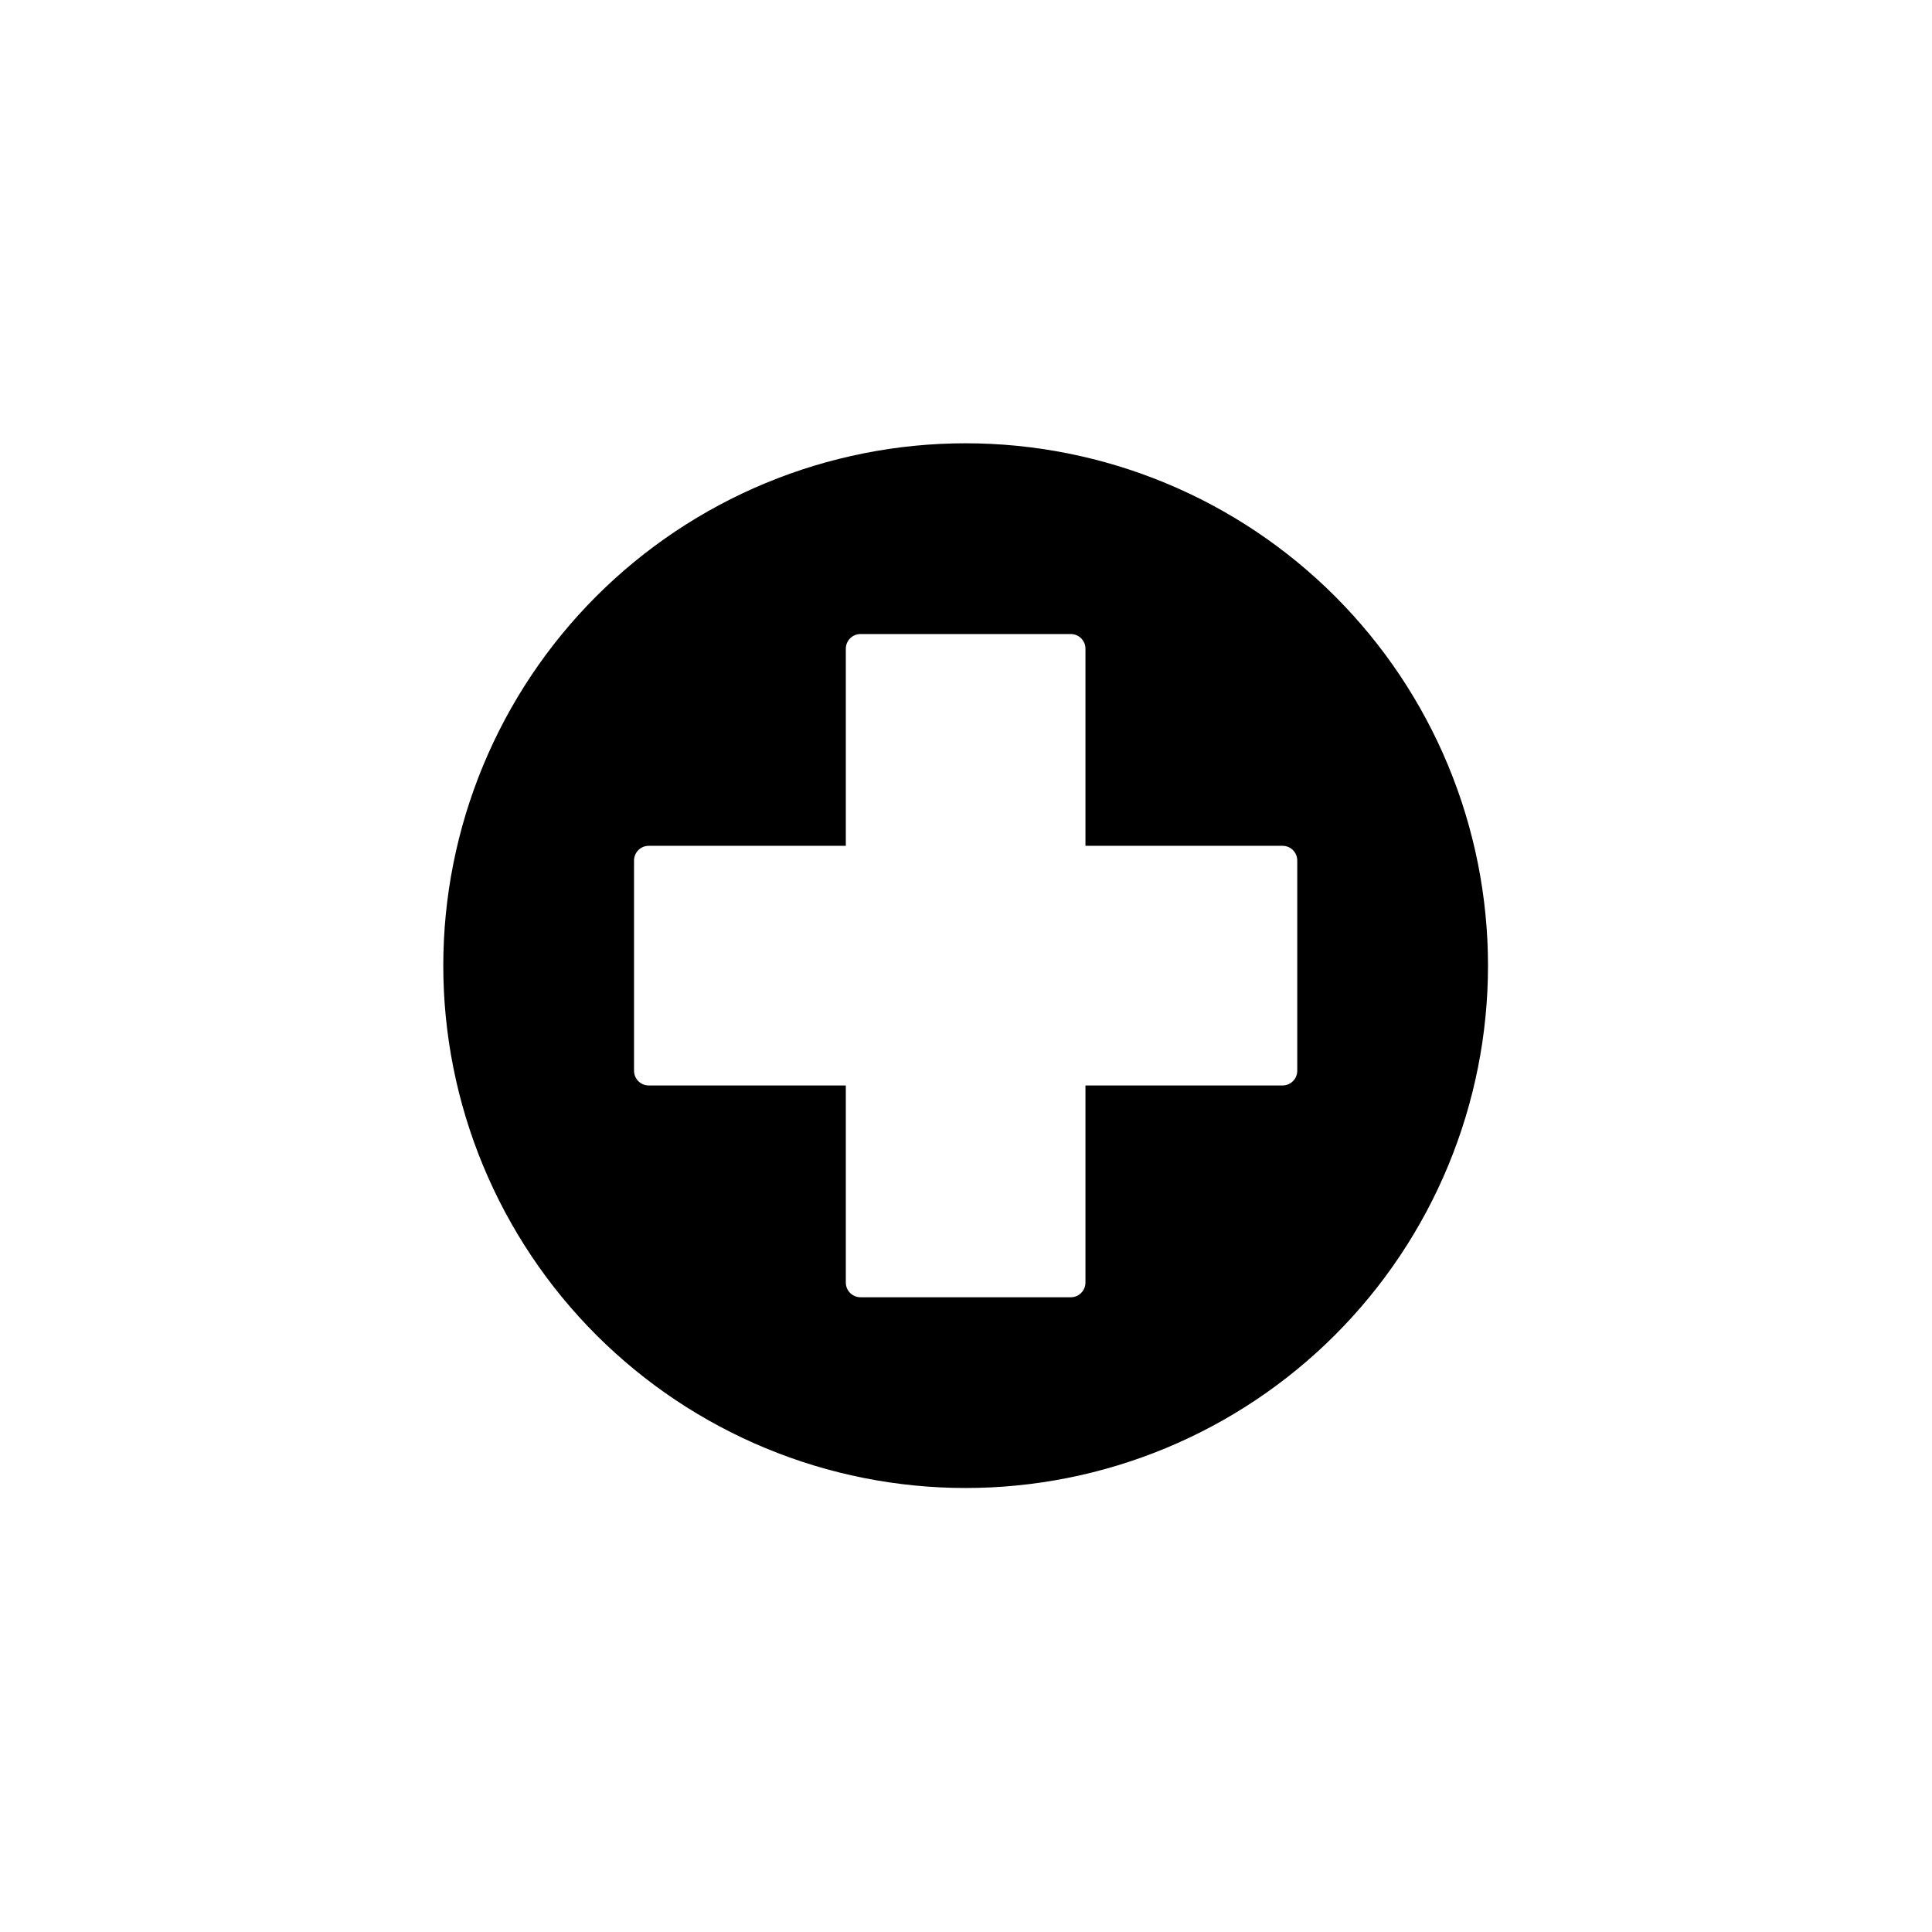 <svg xmlns="http://www.w3.org/2000/svg" xmlns:xlink="http://www.w3.org/1999/xlink" width="1080" zoomAndPan="magnify" viewBox="0 0 810 810" height="1080" preserveAspectRatio="xMidYMid meet" version="1.0"><defs><clipPath id="464510a6ca"><path d="M 185.848 185.848 L 623.848 185.848 L 623.848 623.848 L 185.848 623.848 Z M 185.848 185.848 " clip-rule="nonzero"/></clipPath></defs><g clip-path="url(#464510a6ca)"><path fill="#000000" d="M 404.848 185.848 C 401.266 185.848 397.684 185.938 394.102 186.113 C 390.523 186.289 386.949 186.551 383.383 186.902 C 379.816 187.254 376.262 187.695 372.715 188.219 C 369.168 188.746 365.641 189.359 362.125 190.059 C 358.609 190.758 355.113 191.543 351.637 192.414 C 348.16 193.281 344.707 194.238 341.277 195.277 C 337.848 196.32 334.445 197.445 331.07 198.652 C 327.695 199.859 324.352 201.148 321.043 202.52 C 317.73 203.891 314.453 205.344 311.215 206.875 C 307.973 208.406 304.773 210.02 301.613 211.707 C 298.453 213.398 295.336 215.164 292.262 217.008 C 289.188 218.848 286.16 220.766 283.18 222.758 C 280.199 224.75 277.27 226.812 274.391 228.945 C 271.512 231.082 268.688 233.285 265.918 235.559 C 263.145 237.832 260.434 240.176 257.777 242.582 C 255.121 244.988 252.527 247.457 249.992 249.992 C 247.457 252.527 244.988 255.121 242.582 257.777 C 240.176 260.434 237.832 263.145 235.559 265.918 C 233.285 268.688 231.082 271.512 228.945 274.391 C 226.812 277.27 224.75 280.199 222.758 283.18 C 220.766 286.16 218.848 289.188 217.008 292.262 C 215.164 295.336 213.398 298.453 211.707 301.613 C 210.02 304.773 208.406 307.973 206.875 311.215 C 205.344 314.453 203.891 317.73 202.52 321.043 C 201.148 324.352 199.859 327.695 198.652 331.07 C 197.445 334.445 196.32 337.848 195.277 341.277 C 194.238 344.707 193.281 348.16 192.414 351.637 C 191.543 355.113 190.758 358.609 190.059 362.125 C 189.359 365.641 188.746 369.168 188.219 372.715 C 187.695 376.262 187.254 379.816 186.902 383.383 C 186.551 386.949 186.289 390.523 186.113 394.102 C 185.938 397.684 185.848 401.266 185.848 404.848 C 185.848 408.434 185.938 412.016 186.113 415.594 C 186.289 419.176 186.551 422.746 186.902 426.316 C 187.254 429.883 187.695 433.438 188.219 436.984 C 188.746 440.527 189.359 444.059 190.059 447.574 C 190.758 451.09 191.543 454.586 192.414 458.062 C 193.281 461.539 194.238 464.992 195.277 468.422 C 196.32 471.852 197.445 475.254 198.652 478.629 C 199.859 482.004 201.148 485.344 202.52 488.656 C 203.891 491.969 205.344 495.242 206.875 498.484 C 208.406 501.723 210.02 504.926 211.707 508.086 C 213.398 511.246 215.164 514.363 217.008 517.438 C 218.848 520.512 220.766 523.539 222.758 526.52 C 224.75 529.5 226.812 532.43 228.945 535.309 C 231.082 538.188 233.285 541.012 235.559 543.781 C 237.832 546.551 240.176 549.266 242.582 551.922 C 244.988 554.574 247.457 557.172 249.992 559.707 C 252.527 562.238 255.121 564.711 257.777 567.117 C 260.434 569.523 263.145 571.863 265.918 574.137 C 268.688 576.41 271.512 578.617 274.391 580.75 C 277.27 582.887 280.199 584.949 283.18 586.941 C 286.16 588.934 289.188 590.848 292.262 592.691 C 295.336 594.535 298.453 596.301 301.613 597.988 C 304.773 599.68 307.973 601.289 311.215 602.824 C 314.453 604.355 317.73 605.809 321.043 607.18 C 324.352 608.551 327.695 609.84 331.07 611.047 C 334.445 612.254 337.848 613.379 341.277 614.418 C 344.707 615.461 348.16 616.414 351.637 617.285 C 355.113 618.156 358.609 618.941 362.125 619.641 C 365.641 620.34 369.168 620.953 372.715 621.48 C 376.262 622.004 379.816 622.441 383.383 622.793 C 386.949 623.145 390.523 623.41 394.102 623.586 C 397.684 623.762 401.266 623.848 404.848 623.848 C 408.434 623.848 412.016 623.762 415.594 623.586 C 419.176 623.41 422.746 623.145 426.316 622.793 C 429.883 622.441 433.438 622.004 436.984 621.48 C 440.527 620.953 444.059 620.34 447.574 619.641 C 451.09 618.941 454.586 618.156 458.062 617.285 C 461.539 616.414 464.992 615.461 468.422 614.418 C 471.852 613.379 475.254 612.254 478.629 611.047 C 482.004 609.84 485.344 608.551 488.656 607.18 C 491.969 605.809 495.242 604.355 498.484 602.824 C 501.723 601.289 504.926 599.68 508.086 597.988 C 511.246 596.301 514.363 594.535 517.438 592.691 C 520.512 590.848 523.539 588.934 526.52 586.941 C 529.5 584.949 532.43 582.887 535.309 580.75 C 538.188 578.617 541.012 576.41 543.781 574.137 C 546.551 571.863 549.266 569.523 551.922 567.117 C 554.574 564.711 557.172 562.238 559.707 559.707 C 562.238 557.172 564.711 554.574 567.117 551.922 C 569.523 549.266 571.863 546.551 574.137 543.781 C 576.414 541.012 578.617 538.188 580.75 535.309 C 582.887 532.43 584.949 529.5 586.941 526.52 C 588.934 523.539 590.848 520.512 592.691 517.438 C 594.535 514.363 596.301 511.246 597.988 508.086 C 599.68 504.926 601.289 501.723 602.824 498.484 C 604.355 495.242 605.809 491.969 607.18 488.656 C 608.551 485.344 609.84 482.004 611.047 478.629 C 612.254 475.254 613.379 471.852 614.418 468.422 C 615.461 464.992 616.414 461.539 617.285 458.062 C 618.156 454.586 618.941 451.09 619.641 447.574 C 620.34 444.059 620.953 440.527 621.48 436.984 C 622.004 433.438 622.441 429.883 622.793 426.316 C 623.145 422.746 623.41 419.176 623.586 415.594 C 623.762 412.016 623.848 408.434 623.848 404.848 C 623.848 401.266 623.762 397.684 623.586 394.102 C 623.41 390.523 623.145 386.949 622.793 383.383 C 622.441 379.816 622.004 376.262 621.48 372.715 C 620.953 369.168 620.34 365.641 619.641 362.125 C 618.941 358.609 618.156 355.113 617.285 351.637 C 616.414 348.16 615.461 344.707 614.418 341.277 C 613.379 337.848 612.254 334.445 611.047 331.07 C 609.84 327.695 608.551 324.352 607.18 321.043 C 605.809 317.73 604.355 314.453 602.824 311.215 C 601.289 307.973 599.68 304.773 597.988 301.613 C 596.301 298.453 594.535 295.336 592.691 292.262 C 590.848 289.188 588.934 286.16 586.941 283.18 C 584.949 280.199 582.887 277.27 580.75 274.391 C 578.617 271.512 576.41 268.688 574.137 265.918 C 571.863 263.145 569.523 260.434 567.117 257.777 C 564.711 255.121 562.238 252.527 559.707 249.992 C 557.172 247.457 554.574 244.988 551.922 242.582 C 549.266 240.176 546.551 237.832 543.781 235.559 C 541.012 233.285 538.188 231.082 535.309 228.945 C 532.43 226.812 529.5 224.75 526.52 222.758 C 523.539 220.766 520.512 218.848 517.438 217.008 C 514.363 215.164 511.246 213.398 508.086 211.707 C 504.926 210.02 501.723 208.406 498.484 206.875 C 495.242 205.344 491.969 203.891 488.656 202.52 C 485.344 201.148 482.004 199.859 478.629 198.652 C 475.254 197.445 471.852 196.32 468.422 195.277 C 464.992 194.238 461.539 193.281 458.062 192.414 C 454.586 191.543 451.09 190.758 447.574 190.059 C 444.059 189.359 440.527 188.746 436.984 188.219 C 433.438 187.695 429.883 187.254 426.316 186.902 C 422.746 186.551 419.176 186.289 415.594 186.113 C 412.016 185.938 408.434 185.848 404.848 185.848 Z M 543.879 448.934 C 543.879 449.336 543.836 449.734 543.758 450.133 C 543.68 450.527 543.562 450.914 543.41 451.285 C 543.254 451.66 543.066 452.016 542.84 452.352 C 542.617 452.684 542.359 452.996 542.074 453.281 C 541.789 453.566 541.48 453.824 541.145 454.047 C 540.809 454.27 540.453 454.461 540.078 454.617 C 539.707 454.77 539.32 454.887 538.926 454.965 C 538.531 455.043 538.129 455.082 537.727 455.082 L 455.082 455.082 L 455.082 537.727 C 455.082 538.129 455.043 538.531 454.965 538.926 C 454.887 539.32 454.77 539.707 454.617 540.078 C 454.461 540.453 454.27 540.809 454.047 541.145 C 453.824 541.48 453.566 541.789 453.281 542.074 C 452.996 542.359 452.688 542.617 452.352 542.84 C 452.016 543.066 451.66 543.254 451.285 543.41 C 450.914 543.562 450.527 543.68 450.133 543.758 C 449.734 543.836 449.336 543.879 448.934 543.879 L 360.766 543.879 C 360.363 543.879 359.961 543.836 359.566 543.758 C 359.168 543.68 358.785 543.562 358.41 543.41 C 358.039 543.254 357.684 543.066 357.348 542.84 C 357.012 542.617 356.703 542.359 356.418 542.074 C 356.129 541.789 355.875 541.48 355.652 541.145 C 355.426 540.809 355.238 540.453 355.082 540.078 C 354.93 539.707 354.812 539.32 354.734 538.926 C 354.652 538.531 354.613 538.129 354.613 537.727 L 354.613 455.082 L 271.973 455.082 C 271.57 455.082 271.168 455.043 270.773 454.965 C 270.375 454.887 269.992 454.77 269.617 454.617 C 269.246 454.461 268.891 454.27 268.555 454.047 C 268.219 453.824 267.91 453.566 267.621 453.281 C 267.336 452.996 267.082 452.684 266.859 452.352 C 266.633 452.016 266.445 451.66 266.289 451.285 C 266.133 450.914 266.02 450.527 265.938 450.133 C 265.859 449.734 265.82 449.336 265.82 448.934 L 265.82 360.766 C 265.82 360.363 265.859 359.961 265.938 359.566 C 266.02 359.168 266.133 358.785 266.289 358.41 C 266.445 358.039 266.633 357.684 266.859 357.348 C 267.082 357.012 267.336 356.703 267.621 356.418 C 267.91 356.129 268.219 355.875 268.555 355.652 C 268.891 355.426 269.246 355.238 269.617 355.082 C 269.992 354.93 270.375 354.812 270.773 354.734 C 271.168 354.652 271.57 354.613 271.973 354.613 L 354.613 354.613 L 354.613 271.973 C 354.613 271.57 354.652 271.168 354.734 270.773 C 354.812 270.375 354.93 269.992 355.082 269.617 C 355.238 269.246 355.426 268.891 355.652 268.555 C 355.875 268.219 356.129 267.91 356.418 267.621 C 356.703 267.336 357.012 267.082 357.348 266.859 C 357.684 266.633 358.039 266.445 358.41 266.289 C 358.785 266.133 359.168 266.02 359.566 265.938 C 359.961 265.859 360.363 265.82 360.766 265.82 L 448.934 265.82 C 449.336 265.82 449.734 265.859 450.133 265.938 C 450.527 266.02 450.914 266.133 451.285 266.289 C 451.66 266.445 452.016 266.633 452.352 266.859 C 452.688 267.082 452.996 267.336 453.281 267.621 C 453.566 267.91 453.824 268.219 454.047 268.555 C 454.27 268.891 454.461 269.246 454.617 269.617 C 454.77 269.992 454.887 270.375 454.965 270.773 C 455.043 271.168 455.082 271.57 455.082 271.973 L 455.082 354.613 L 537.727 354.613 C 538.129 354.613 538.531 354.652 538.926 354.734 C 539.32 354.812 539.707 354.93 540.078 355.082 C 540.453 355.238 540.809 355.426 541.145 355.652 C 541.48 355.875 541.789 356.129 542.074 356.418 C 542.359 356.703 542.617 357.012 542.84 357.348 C 543.066 357.684 543.254 358.039 543.41 358.41 C 543.562 358.785 543.68 359.168 543.758 359.566 C 543.836 359.961 543.879 360.363 543.879 360.766 Z M 543.879 448.934 " fill-opacity="1" fill-rule="nonzero"/></g></svg>